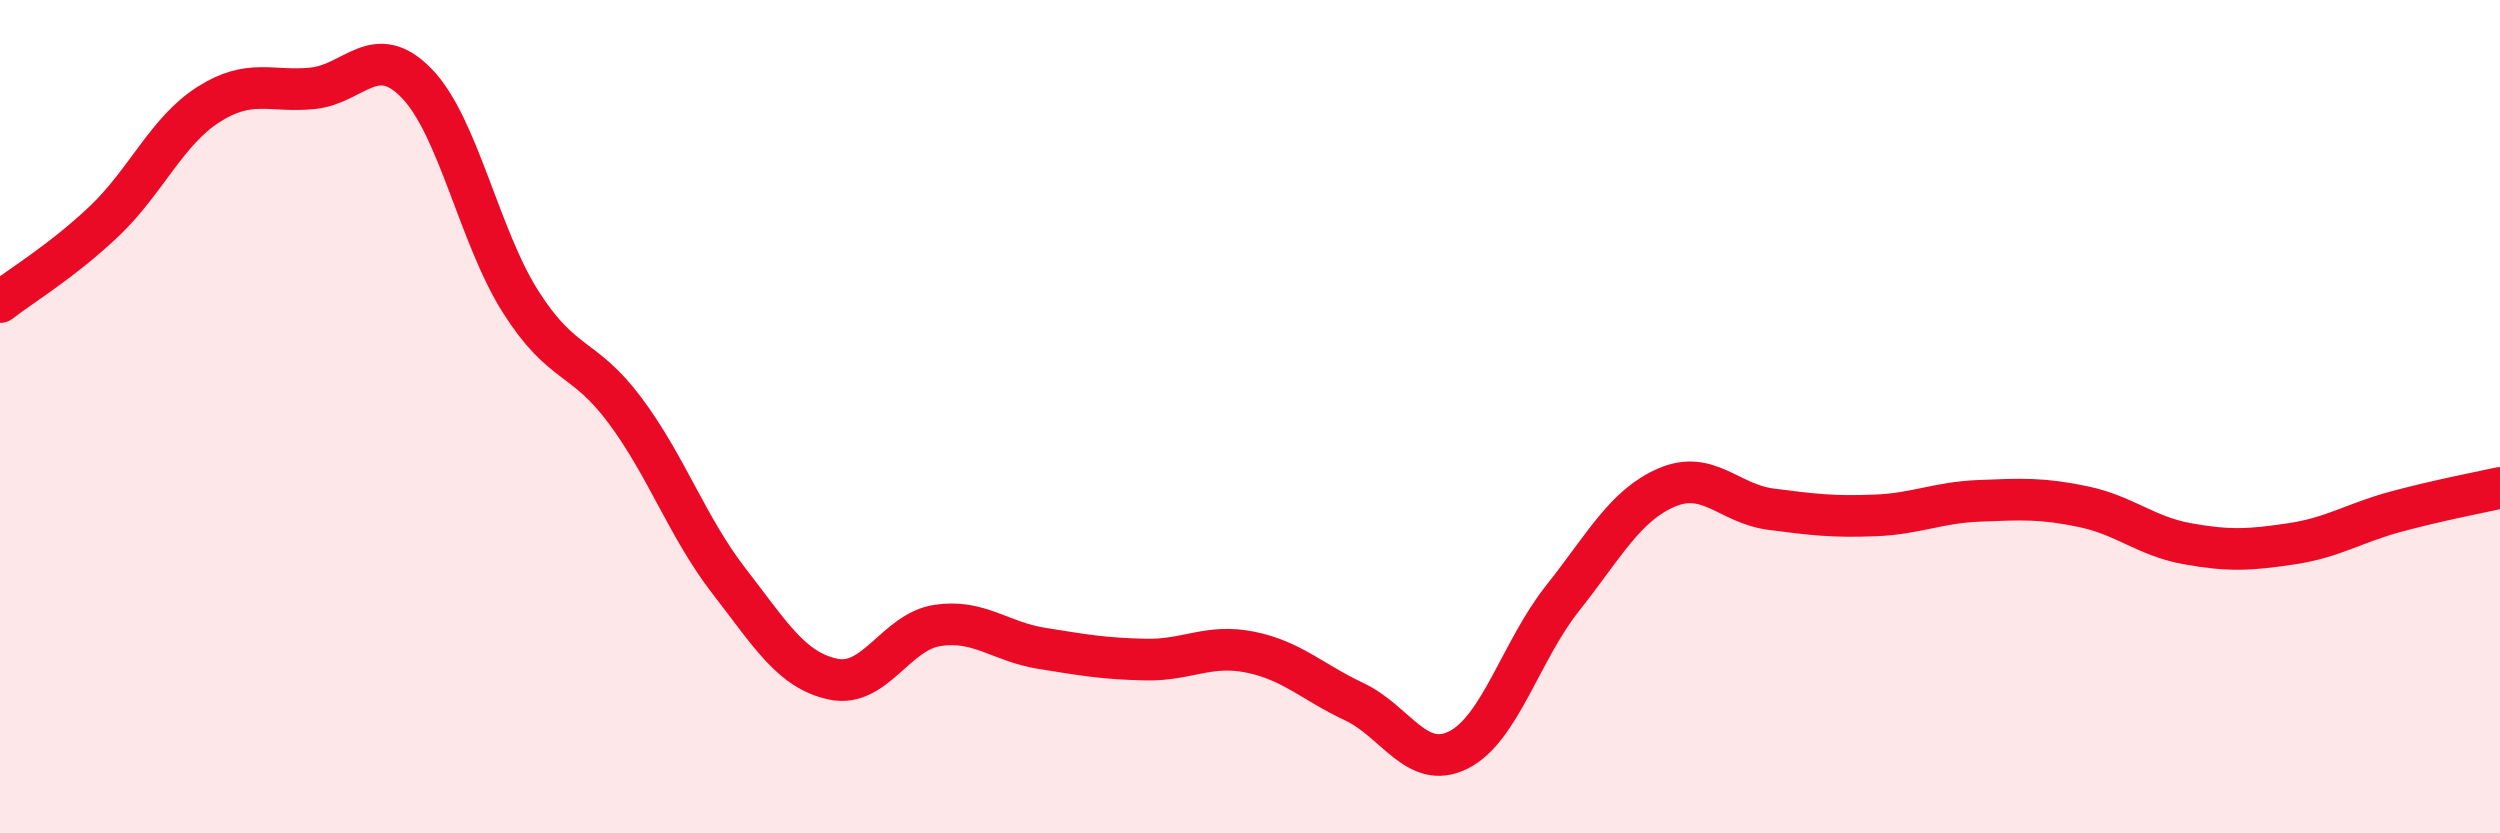 
    <svg width="60" height="20" viewBox="0 0 60 20" xmlns="http://www.w3.org/2000/svg">
      <path
        d="M 0,7.25 C 0.5,6.86 1.5,6.26 2.5,5.31 C 3.5,4.36 4,3.15 5,2.51 C 6,1.87 6.5,2.22 7.5,2.12 C 8.5,2.02 9,0.97 10,2 C 11,3.03 11.5,5.68 12.5,7.25 C 13.5,8.82 14,8.51 15,9.85 C 16,11.19 16.5,12.66 17.5,13.95 C 18.5,15.24 19,16.09 20,16.3 C 21,16.51 21.5,15.16 22.5,15.01 C 23.5,14.86 24,15.4 25,15.56 C 26,15.72 26.5,15.81 27.5,15.83 C 28.5,15.85 29,15.45 30,15.65 C 31,15.85 31.5,16.37 32.5,16.84 C 33.5,17.31 34,18.5 35,18 C 36,17.5 36.5,15.62 37.5,14.36 C 38.5,13.1 39,12.13 40,11.7 C 41,11.27 41.5,12.09 42.5,12.22 C 43.5,12.35 44,12.41 45,12.37 C 46,12.33 46.5,12.06 47.5,12.02 C 48.5,11.98 49,11.95 50,12.16 C 51,12.37 51.5,12.87 52.5,13.05 C 53.5,13.23 54,13.2 55,13.05 C 56,12.9 56.5,12.55 57.5,12.28 C 58.5,12.01 59.5,11.82 60,11.71L60 20L0 20Z"
        fill="#EB0A25"
        opacity="0.1"
        stroke-linecap="round"
        stroke-linejoin="round"
      />
      <path
        d="M 0,7.25 C 0.5,6.86 1.5,6.26 2.5,5.31 C 3.5,4.36 4,3.15 5,2.51 C 6,1.87 6.5,2.22 7.5,2.12 C 8.5,2.02 9,0.97 10,2 C 11,3.03 11.5,5.68 12.5,7.25 C 13.5,8.82 14,8.51 15,9.85 C 16,11.19 16.5,12.66 17.5,13.95 C 18.5,15.24 19,16.09 20,16.3 C 21,16.51 21.5,15.16 22.5,15.01 C 23.5,14.86 24,15.4 25,15.56 C 26,15.72 26.5,15.81 27.5,15.83 C 28.5,15.85 29,15.45 30,15.65 C 31,15.85 31.5,16.37 32.5,16.84 C 33.5,17.31 34,18.5 35,18 C 36,17.5 36.5,15.62 37.5,14.36 C 38.5,13.1 39,12.13 40,11.7 C 41,11.27 41.5,12.09 42.5,12.22 C 43.5,12.35 44,12.41 45,12.37 C 46,12.33 46.5,12.06 47.5,12.02 C 48.5,11.98 49,11.95 50,12.16 C 51,12.37 51.5,12.87 52.5,13.05 C 53.5,13.23 54,13.2 55,13.05 C 56,12.9 56.5,12.55 57.5,12.28 C 58.5,12.01 59.5,11.82 60,11.71"
        stroke="#EB0A25"
        stroke-width="1"
        fill="none"
        stroke-linecap="round"
        stroke-linejoin="round"
      />
    </svg>
  